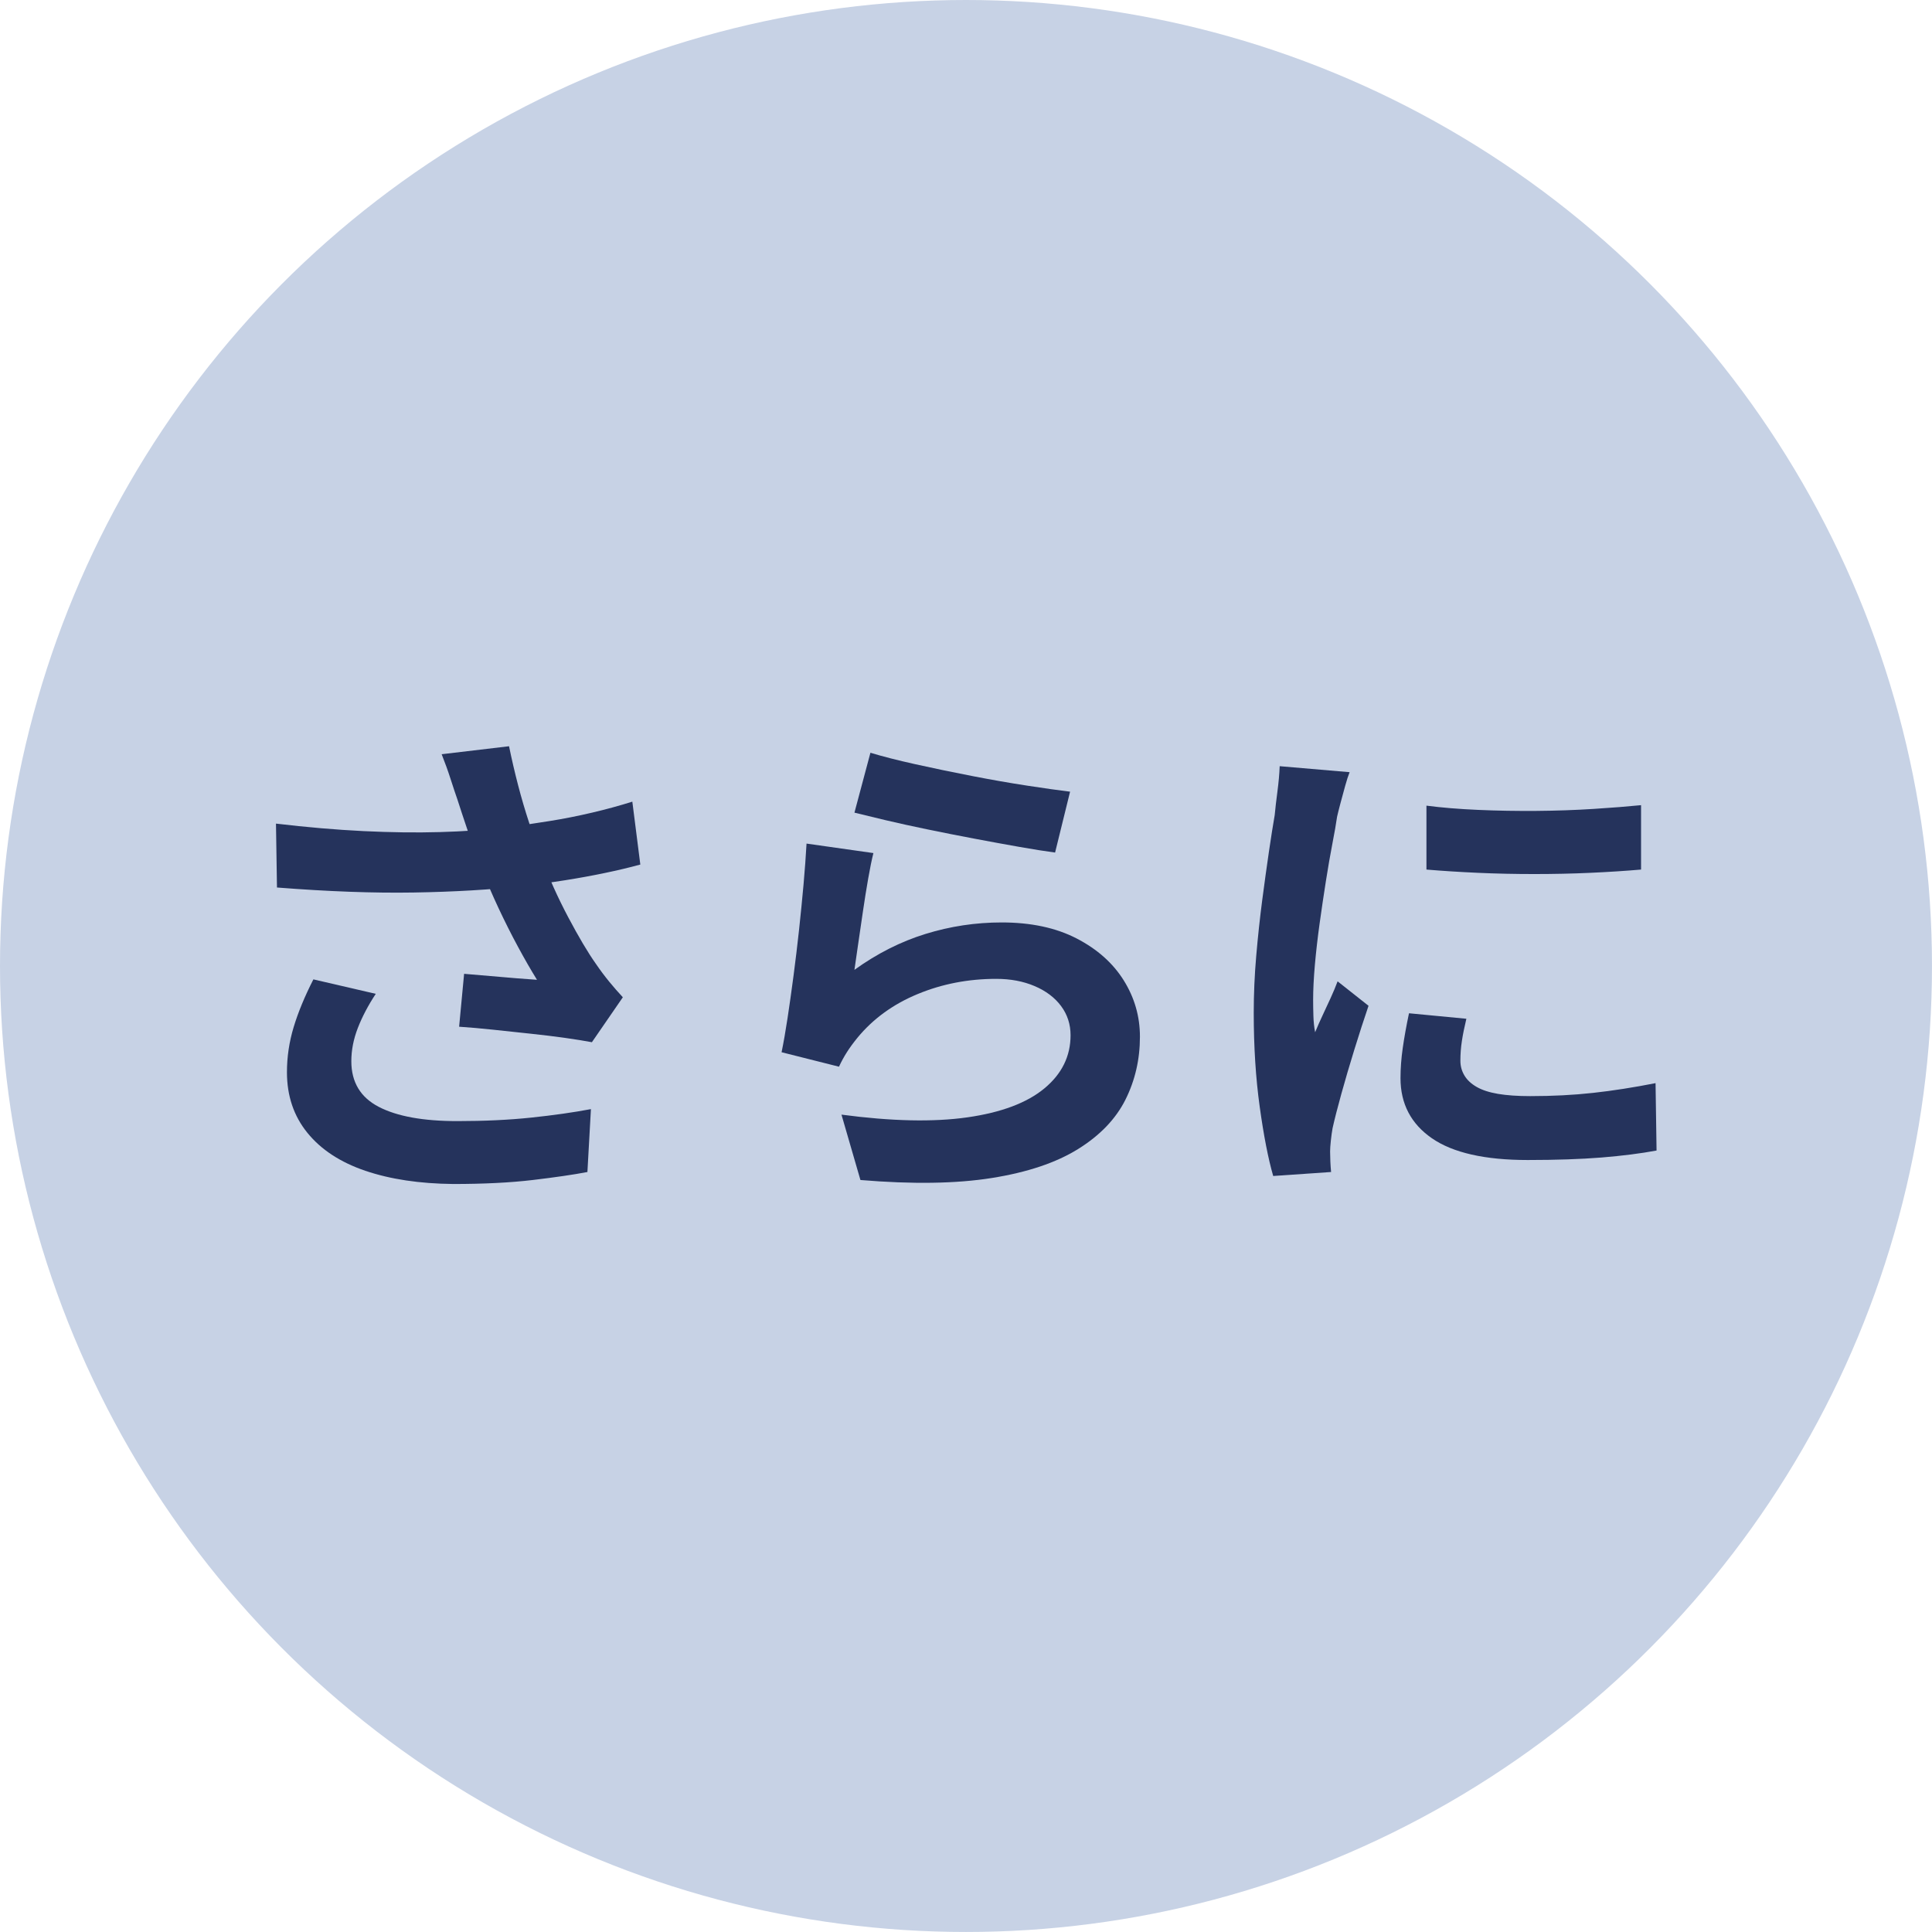 <?xml version="1.0" encoding="UTF-8"?><svg id="_レイヤー_2" xmlns="http://www.w3.org/2000/svg" width="103.021" height="103.021" viewBox="0 0 103.021 103.021"><defs><style>.cls-1{fill:#25335c;}.cls-2{fill:#c7d2e5;}</style></defs><g id="_文字"><circle class="cls-2" cx="51.51" cy="51.51" r="51.51"/><path class="cls-1" d="M14.715,43.918c1.65.195,3.202.328,4.657.399,1.455.07,2.812.089,4.072.053,1.26-.035,2.413-.115,3.46-.239.816-.106,1.61-.222,2.382-.347.772-.123,1.535-.274,2.289-.452.754-.177,1.468-.372,2.143-.585l.426,3.354c-.585.159-1.22.311-1.903.452-.684.143-1.389.271-2.116.386s-1.446.218-2.156.306c-1.792.196-3.762.312-5.908.347-2.147.035-4.578-.054-7.292-.267l-.053-3.406ZM20.038,52.993c-.408.621-.728,1.229-.958,1.823-.231.595-.346,1.185-.346,1.771,0,1.117.488,1.929,1.464,2.435.976.506,2.369.759,4.179.759,1.455,0,2.772-.062,3.952-.187,1.18-.124,2.24-.274,3.181-.452l-.187,3.354c-.745.142-1.716.283-2.914.426-1.198.142-2.613.213-4.245.213-1.792-.018-3.354-.253-4.685-.705-1.331-.453-2.36-1.127-3.087-2.023-.728-.896-1.091-1.974-1.091-3.233,0-.815.12-1.619.359-2.408.239-.79.589-1.637,1.051-2.542l3.327.771ZM24.403,42.667c-.106-.302-.23-.674-.373-1.118-.142-.443-.302-.887-.479-1.331l3.593-.426c.142.692.301,1.38.479,2.063.177.683.373,1.349.585,1.996s.426,1.255.639,1.822c.408,1.101.892,2.179,1.451,3.234.559,1.056,1.051,1.886,1.477,2.488.23.337.466.652.705.945.24.292.483.572.732.838l-1.65,2.396c-.373-.07-.843-.146-1.411-.227s-1.185-.155-1.85-.226c-.666-.071-1.331-.143-1.996-.213-.666-.071-1.273-.124-1.823-.16l.266-2.821c.443.036.914.076,1.411.12.497.044.962.084,1.397.119.435.036.794.062,1.078.08-.319-.515-.657-1.1-1.011-1.757-.355-.656-.701-1.344-1.038-2.062-.337-.719-.648-1.441-.932-2.169-.284-.745-.528-1.419-.732-2.022s-.377-1.127-.519-1.57Z"/><path class="cls-1" d="M46.573,45.489c-.089.354-.182.812-.28,1.37-.098.56-.191,1.141-.279,1.743-.089.604-.173,1.181-.253,1.73-.08.55-.146,1.012-.2,1.384,1.207-.869,2.471-1.508,3.793-1.916,1.321-.408,2.675-.612,4.059-.612,1.561,0,2.892.284,3.992.852,1.1.568,1.938,1.313,2.515,2.235.577.923.865,1.926.865,3.008,0,1.207-.258,2.325-.772,3.354-.515,1.029-1.357,1.907-2.528,2.635-1.171.728-2.706,1.242-4.604,1.544-1.899.302-4.232.337-7,.106l-1.011-3.486c2.662.354,4.897.403,6.707.146,1.81-.258,3.181-.772,4.112-1.544.932-.771,1.397-1.717,1.397-2.835,0-.585-.169-1.104-.506-1.557s-.808-.808-1.41-1.064c-.604-.257-1.287-.386-2.05-.386-1.49,0-2.888.271-4.192.812-1.304.541-2.373,1.317-3.207,2.329-.23.283-.421.545-.572.785-.151.239-.289.492-.412.758l-3.061-.771c.106-.515.213-1.122.319-1.823.106-.7.213-1.454.319-2.262s.204-1.619.293-2.436c.088-.816.168-1.624.24-2.422.07-.799.124-1.526.16-2.183l3.566.506ZM46.414,40.139c.639.195,1.437.399,2.395.612s1.96.421,3.008.625c1.046.204,2.036.377,2.967.519.932.143,1.69.249,2.276.32l-.799,3.246c-.532-.07-1.175-.173-1.929-.306-.754-.133-1.553-.279-2.396-.439-.843-.159-1.673-.323-2.489-.492-.816-.168-1.562-.333-2.235-.492-.675-.16-1.225-.293-1.65-.399l.852-3.193Z"/><path class="cls-1" d="M71.965,41.177c-.071.177-.151.426-.24.745s-.173.63-.253.932c-.079.302-.138.532-.173.691-.053.373-.138.856-.253,1.451-.115.594-.23,1.26-.346,1.996s-.227,1.486-.333,2.249-.19,1.499-.253,2.209c-.062.709-.093,1.33-.093,1.862,0,.249.004.532.014.852.009.319.04.612.093.879.124-.302.257-.604.399-.905.142-.302.283-.607.426-.918.142-.311.267-.607.373-.892l1.649,1.304c-.248.729-.501,1.509-.758,2.343-.258.834-.488,1.619-.692,2.355s-.359,1.344-.466,1.823c-.036.195-.066.417-.093.665-.027.249-.04.443-.04.585,0,.143.004.315.013.52s.022.395.04.572l-3.087.213c-.267-.923-.506-2.151-.719-3.687-.213-1.534-.319-3.207-.319-5.017,0-.993.044-2.005.133-3.034s.195-2.019.319-2.968.244-1.813.359-2.595c.115-.78.217-1.428.307-1.943.035-.372.084-.793.146-1.264.062-.47.103-.918.12-1.344l3.727.319ZM78.192,54.324c-.106.443-.187.838-.239,1.185-.054.346-.08.696-.08,1.051,0,.284.07.546.213.785.142.24.359.444.652.612.292.169.674.293,1.145.373.47.079,1.042.119,1.716.119,1.189,0,2.307-.057,3.354-.173,1.047-.115,2.156-.288,3.327-.519l.054,3.593c-.852.159-1.833.283-2.941.373-1.109.088-2.418.133-3.926.133-2.289,0-3.992-.386-5.11-1.158-1.117-.771-1.677-1.841-1.677-3.207,0-.515.04-1.051.12-1.61.08-.559.19-1.175.333-1.85l3.061.293ZM76.063,42.96c.815.106,1.733.182,2.754.226,1.021.045,2.059.062,3.114.054s2.071-.044,3.048-.106c.976-.062,1.818-.129,2.528-.2v3.434c-.816.071-1.713.129-2.688.173-.976.045-1.979.066-3.007.066s-2.036-.021-3.021-.066c-.984-.044-1.894-.102-2.728-.173v-3.406Z"/></g></svg>